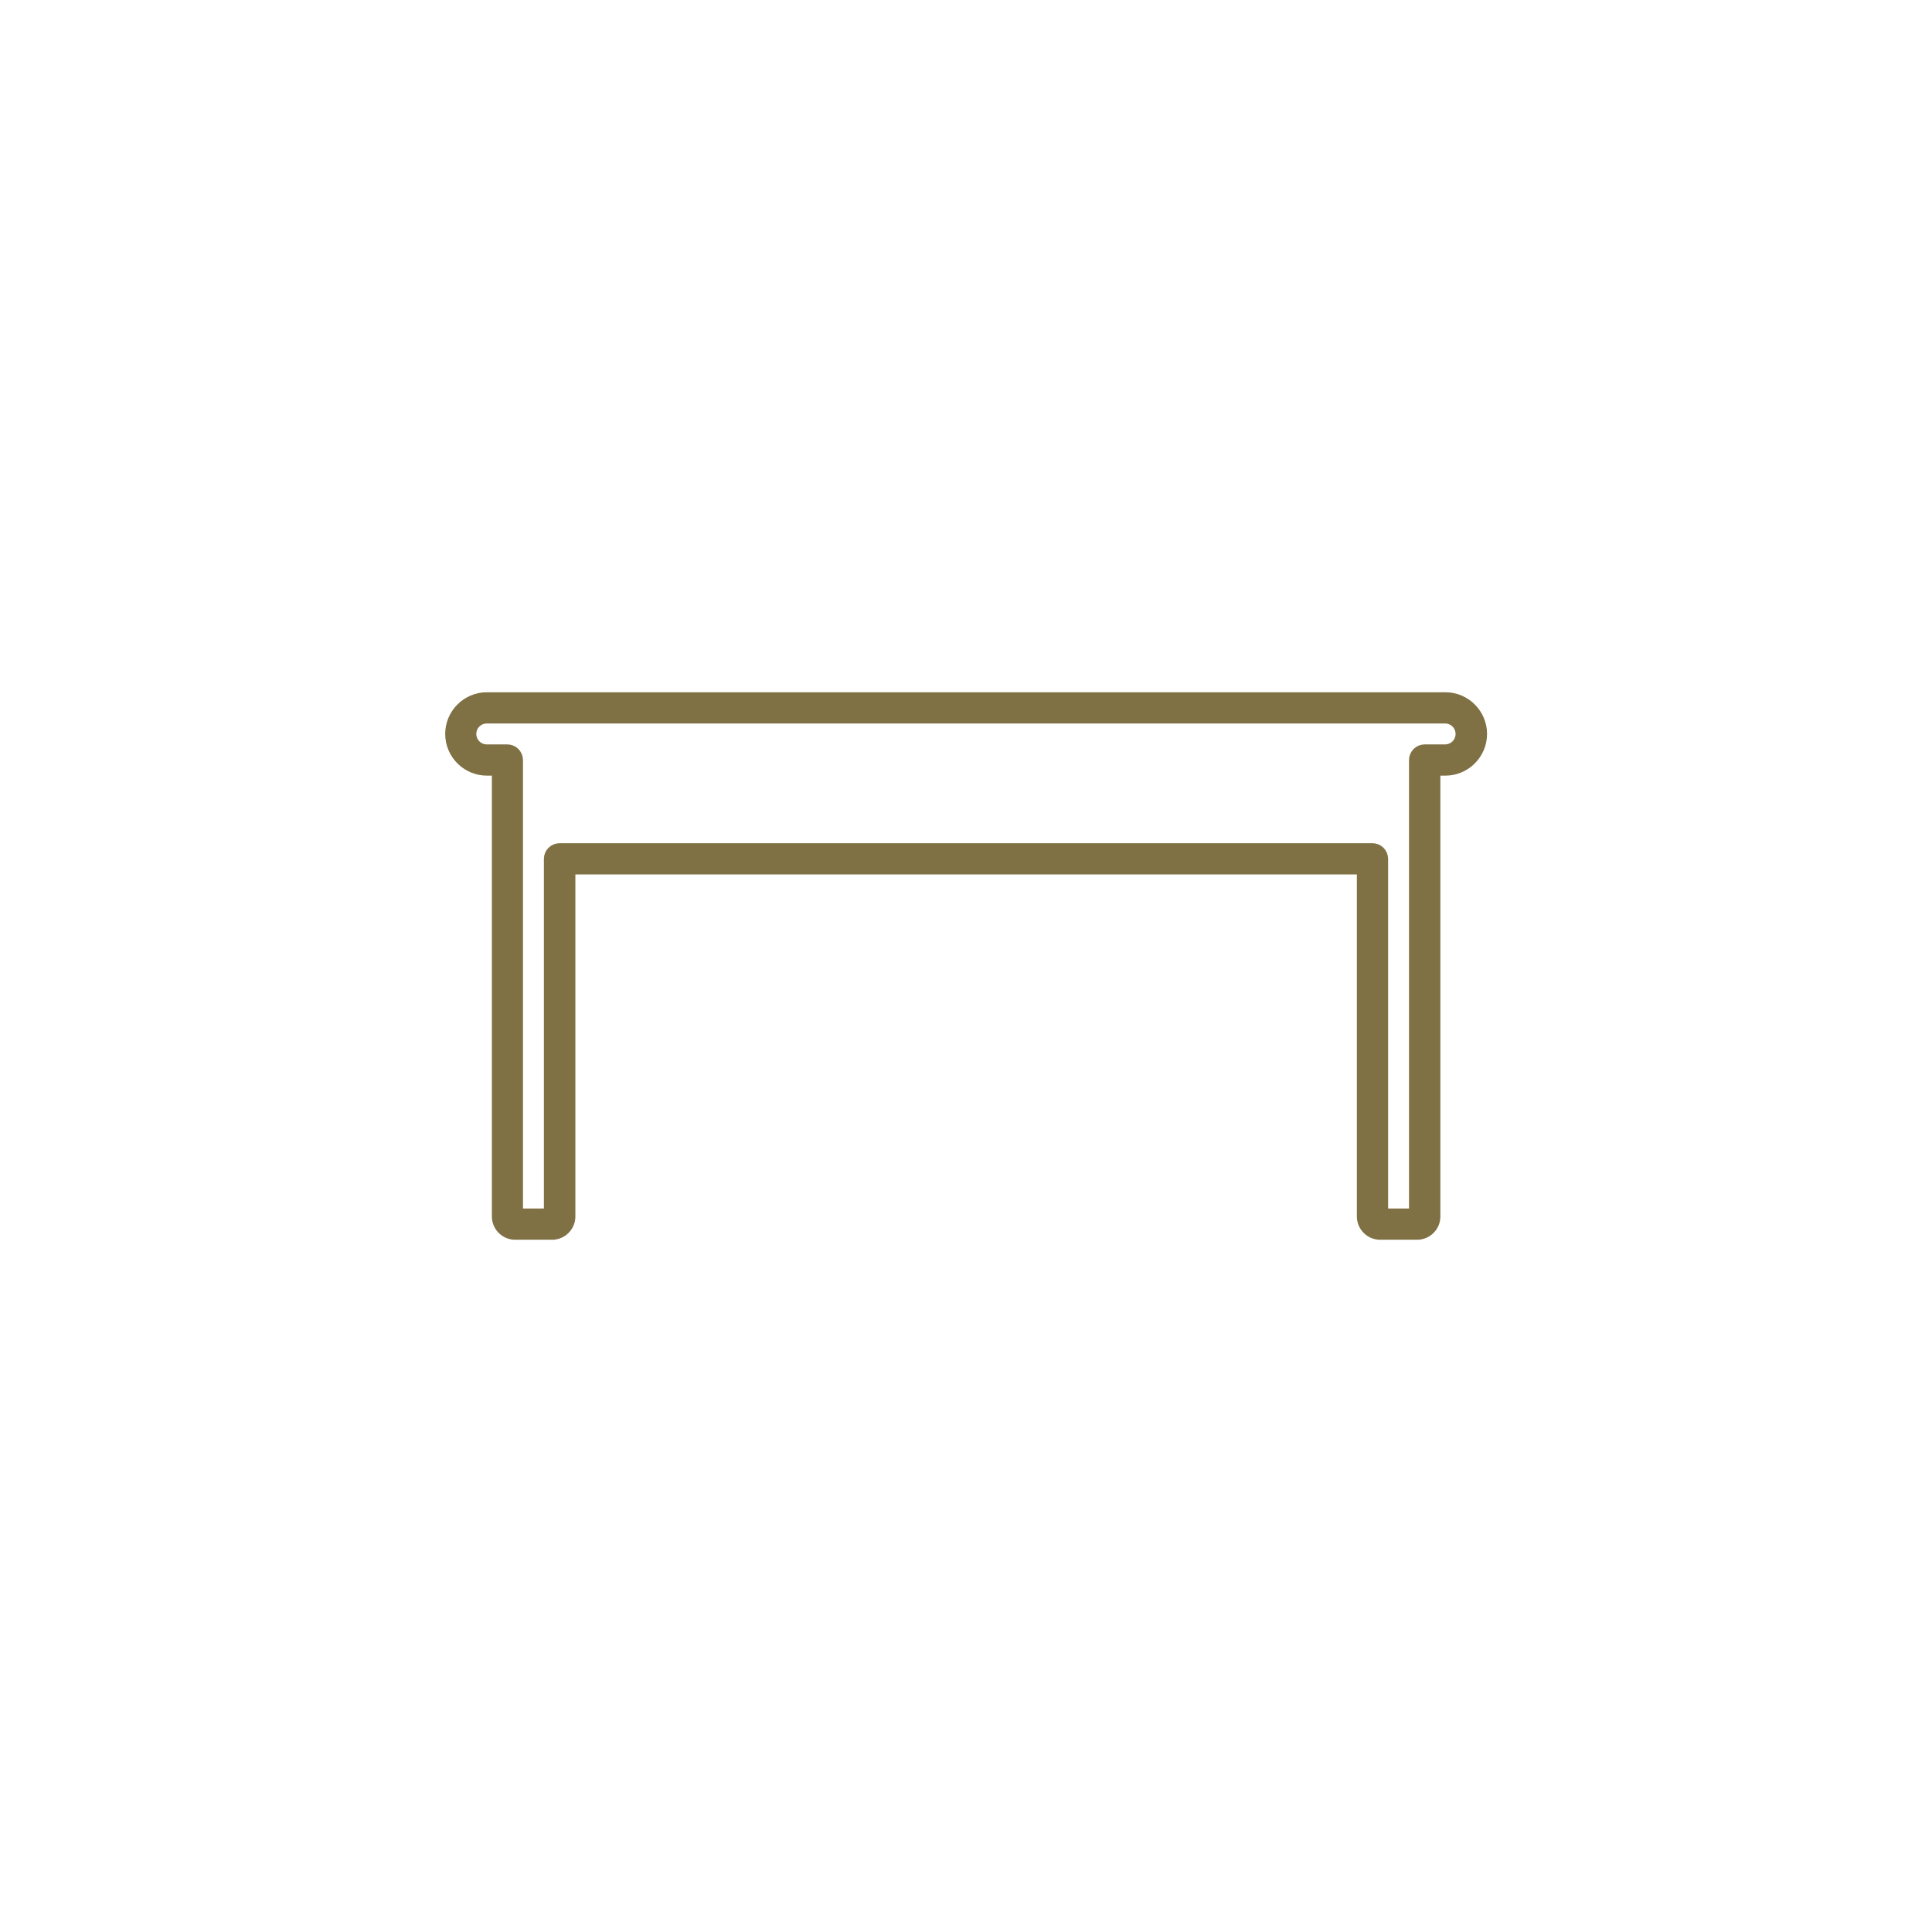 <?xml version="1.0" encoding="UTF-8"?>
<svg xmlns="http://www.w3.org/2000/svg" id="Layer_1" data-name="Layer 1" viewBox="0 0 155.23 155.23">
  <defs>
    <style>
      .cls-1 {
        fill: #7f7144;
        stroke: #7f7144;
        stroke-miterlimit: 10;
      }
    </style>
  </defs>
  <path class="cls-1" d="M116.12,56.12H39.12c-1.57,0-2.85,1.28-2.85,2.85s1.28,2.85,2.85,2.85h.9v35.92c0,.75.61,1.37,1.37,1.37h2.97c.75,0,1.37-.61,1.37-1.37v-27.98h63.79v27.98c0,.75.61,1.37,1.37,1.37h2.97c.75,0,1.37-.61,1.37-1.37v-35.92h.9c1.57,0,2.85-1.28,2.85-2.85s-1.28-2.85-2.85-2.85ZM116.12,60.31h-1.65c-.42,0-.76.34-.76.76v36.53h-2.68v-28.59c0-.42-.34-.76-.76-.76H44.96c-.42,0-.76.34-.76.76v28.59h-2.68v-36.53c0-.42-.34-.76-.76-.76h-1.65c-.74,0-1.34-.6-1.34-1.34s.6-1.34,1.34-1.34h77c.74,0,1.34.6,1.34,1.34s-.6,1.34-1.34,1.34Z"></path>
</svg>
